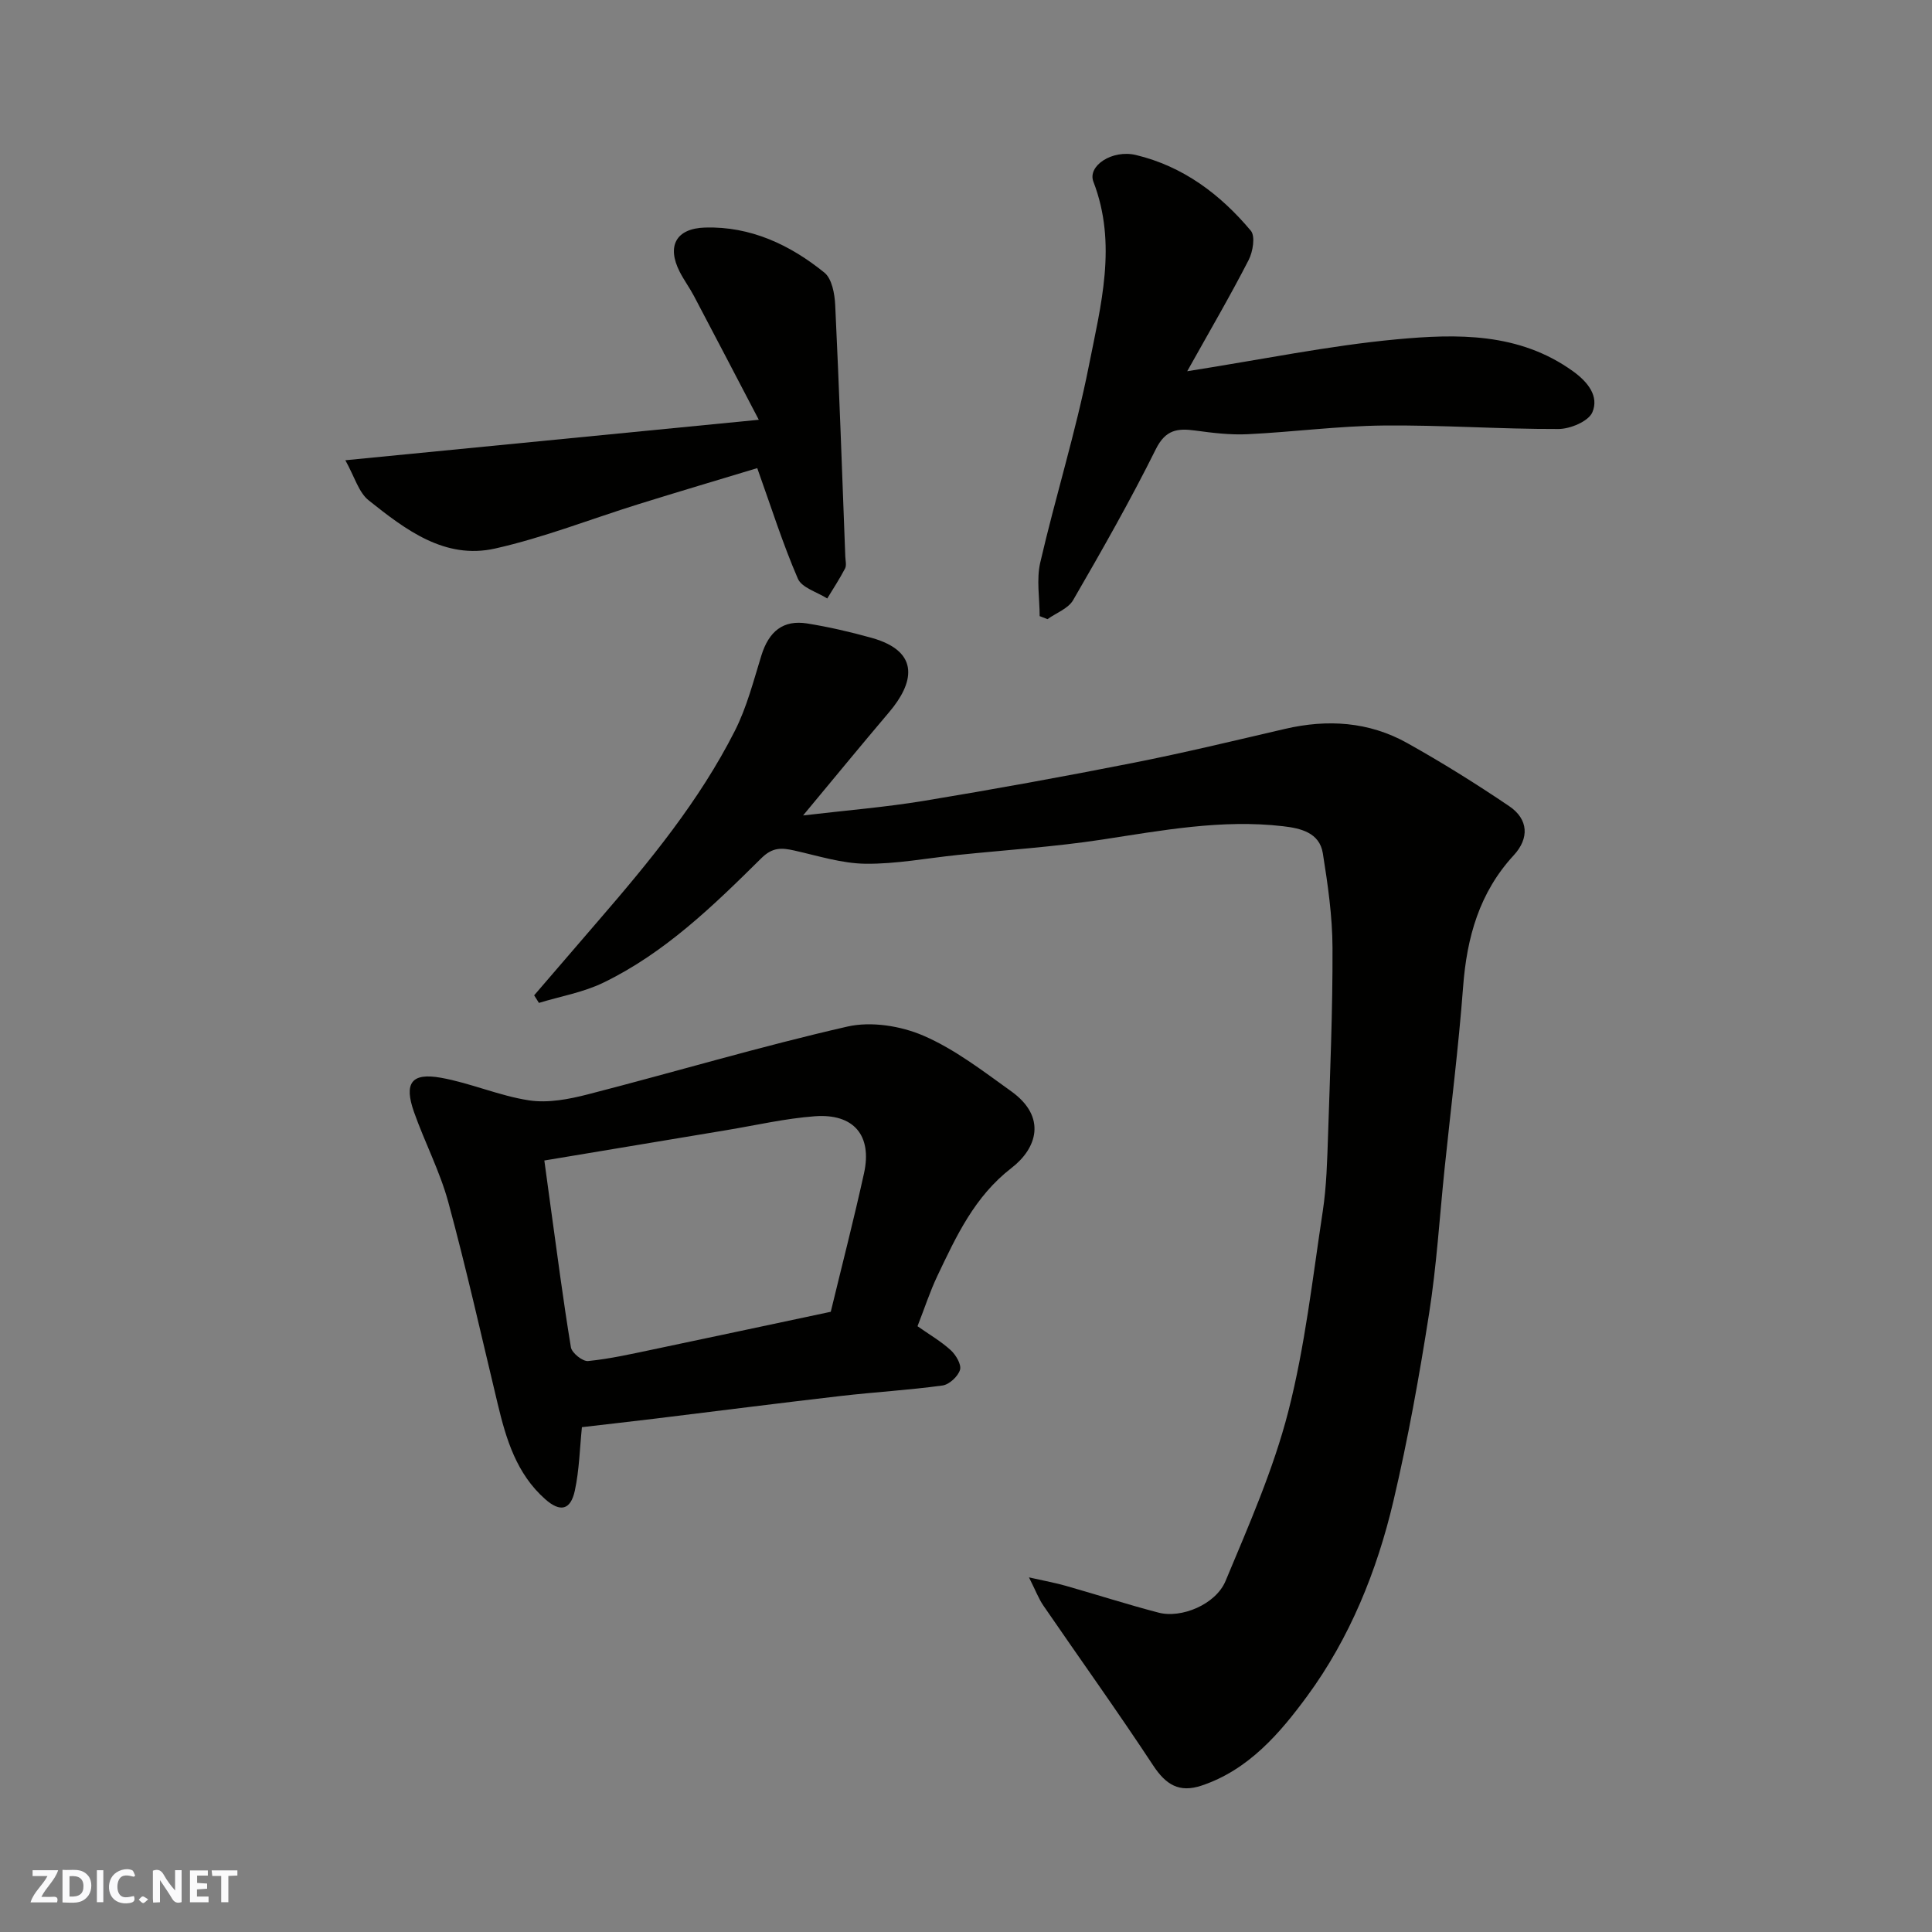 <svg enable-background="new 0 0 400 400" viewBox="0 0 400 400" xmlns="http://www.w3.org/2000/svg"><rect x="0" y="0" width="400" height="400" fill="#808080" stroke="none"/><g fill="#fafafb"><path d="m37.59 393.81c-.92.31-1.52.05-2-.78-.7-1.2-1.52-2.34-2.47-3.78v4.59c-.55.03-.95.05-1.41.07-.03-.37-.06-.64-.06-.91 0-1.91 0-3.81 0-5.7 1.13-.41 1.77-.03 2.29.91.62 1.11 1.38 2.14 2.31 3.19v-4.2h1.35v6.61z"/><path d="m12.94 393.88v-6.75c1.9.19 3.93-.54 5.37 1.29.8 1.01.78 2.88.03 3.97-1.37 1.97-3.4 1.51-5.4 1.49m1.45-1.22c2.04.12 2.92-.58 2.89-2.21-.03-1.51-.98-2.19-2.89-2z"/><path d="m11.81 393.87h-5.49c.68-2.18 2.47-3.48 3.51-5.45h-3.08v-1.21h5.29c-.71 2.13-2.44 3.48-3.47 5.51.86 0 1.63.04 2.39-.01.79-.05 1.14.21.85 1.16"/><path d="m39.33 393.86v-6.61h3.7v1.07h-2.22v1.52c.68.04 1.34.09 2.07.13v1.07c-.72.05-1.38.09-2.1.14v1.48h2.4v1.19h-3.85z"/><path d="m27.71 388.56c-1.15-.3-2.46-.61-3.1.64-.37.73-.41 1.93-.06 2.67.63 1.35 1.99.93 3.17.68.35.94-.01 1.32-.93 1.46-1.62.25-3.05-.27-3.76-1.48-.73-1.24-.6-3.03.31-4.17.88-1.11 2.71-1.7 4-1.16.32.13.44.74.65 1.12-.1.08-.19.16-.28.24"/><path d="m49.15 387.24v1.07c-.59.02-1.17.05-1.87.08v5.44h-1.48v-5.44h-1.85c-.05-.4-.08-.73-.13-1.15z"/><path d="m20.06 387.21h1.33v6.62h-1.33z"/><path d="m30.68 393.25c-.49.38-.8.79-1.05.76-.32-.05-.6-.45-.9-.7.26-.24.51-.64.8-.67.29-.04.62.3 1.15.61"/></g><path d="m213.04 326.58c3.4.77 5.55 1.15 7.63 1.75 6.41 1.82 12.76 3.87 19.2 5.55 4.71 1.23 11.83-1.67 13.87-6.56 4.8-11.5 9.89-23.05 12.98-35.06 3.48-13.54 5.03-27.59 7.14-41.46.79-5.2.92-10.52 1.1-15.79.42-12.93.97-25.86.92-38.79-.02-6.52-.97-13.09-2-19.55-.69-4.32-4.64-5.19-8.25-5.61-12.66-1.47-25.03.87-37.47 2.77-9.89 1.51-19.91 2.15-29.87 3.18-6.36.66-12.74 1.89-19.09 1.82-4.93-.06-9.87-1.65-14.76-2.74-2.62-.59-4.5-.7-6.81 1.59-9.92 9.82-19.99 19.62-32.75 25.79-4.14 2-8.85 2.81-13.3 4.17-.33-.52-.66-1.05-.99-1.57 4.42-5.14 8.84-10.29 13.28-15.43 10.6-12.27 20.91-24.79 28.28-39.34 2.47-4.87 3.85-10.31 5.48-15.57 1.55-5.01 4.51-7.44 9.48-6.65 4.48.72 8.94 1.75 13.31 2.97 10.45 2.91 8.59 9.6 3.68 15.38-5.8 6.84-11.49 13.77-17.83 21.4 9-1.06 17.06-1.71 25-3.02 14.48-2.39 28.92-5.02 43.31-7.86 10.54-2.08 20.99-4.61 31.46-7.04 8.81-2.05 17.37-1.5 25.29 2.92 7.22 4.03 14.26 8.43 21.11 13.06 4.03 2.72 4.21 6.67.96 10.19-7.12 7.71-9.71 17-10.48 27.24-.95 12.59-2.54 25.14-3.84 37.7-1.03 9.96-1.64 19.99-3.19 29.86-2.04 13.04-4.38 26.06-7.4 38.9-3.41 14.5-9.06 28.42-17.85 40.38-5.59 7.61-12.11 15.28-21.88 18.53-4.63 1.54-7.38-.19-10-4.16-7.35-11.17-15.16-22.05-22.72-33.08-.98-1.41-1.59-3.07-3-5.87z" fill="#010100"/><path d="m189.96 274.58c2.43 1.71 4.85 3.11 6.88 4.96 1.07.98 2.25 2.98 1.92 4.07-.41 1.36-2.23 3.05-3.62 3.24-6.98.96-14.04 1.36-21.05 2.17-12.85 1.49-25.68 3.13-38.52 4.7-5.03.61-10.06 1.17-15.09 1.76-.45 4.38-.54 8.83-1.46 13.11-.88 4.11-3.05 4.53-6.13 1.81-5.96-5.27-8.1-12.42-9.86-19.79-3.34-13.92-6.46-27.89-10.21-41.7-1.74-6.4-4.89-12.4-7.11-18.69-2.1-5.97-.54-8.17 5.54-7.09 6.18 1.1 12.11 3.75 18.3 4.69 3.91.59 8.22-.23 12.14-1.24 17.94-4.61 35.71-9.92 53.76-14.04 4.92-1.12 11.06-.14 15.77 1.9 6.49 2.81 12.31 7.32 18.13 11.49 7.47 5.35 5.3 11.85.09 15.87-7.66 5.91-11.44 14.11-15.36 22.35-1.53 3.21-2.63 6.63-4.12 10.43zm-17.96-2.99c2.35-9.71 4.79-19.16 6.89-28.7 1.71-7.81-2.12-12.38-10.2-11.78-6.16.46-12.25 1.88-18.37 2.89-12.36 2.05-24.71 4.12-37.62 6.27.47 3.44.88 6.49 1.3 9.54 1.35 9.72 2.6 19.45 4.2 29.13.19 1.17 2.43 2.96 3.56 2.85 4.52-.45 8.99-1.47 13.45-2.4 12.1-2.54 24.2-5.13 36.79-7.8z" fill="#010100"/><path d="m245.8 76.86c15.59-2.45 29.38-5.3 43.31-6.6 12.57-1.17 25.4-1.44 36.57 6.61 3.08 2.22 5.42 5.17 4 8.49-.8 1.87-4.58 3.46-7.03 3.46-12.09.04-24.19-.85-36.27-.72-9.37.1-18.72 1.35-28.09 1.8-3.58.17-7.23-.27-10.81-.76-3.69-.5-6.16-.2-8.18 3.86-5.28 10.63-11.17 20.97-17.12 31.25-1.01 1.75-3.51 2.65-5.31 3.94-.54-.21-1.08-.42-1.62-.63 0-3.7-.69-7.56.12-11.08 3.15-13.62 7.35-27.01 10.06-40.71 2.48-12.53 5.92-25.25.95-38.14-1.28-3.32 3.92-6.7 8.79-5.54 9.78 2.34 17.48 8.14 23.8 15.68.96 1.14.43 4.35-.45 6.06-3.79 7.39-7.97 14.53-12.72 23.03z" fill="#010100"/><path d="m71.5 95.29c29.44-2.88 56.71-5.55 85.6-8.38-4.75-9.08-9.06-17.36-13.41-25.6-.91-1.73-2.09-3.32-2.97-5.05-2.69-5.28-.8-8.98 5.29-9.15 9.37-.27 17.55 3.56 24.67 9.33 1.56 1.26 2.13 4.39 2.24 6.7.83 17.36 1.43 34.72 2.09 52.09.03.83.29 1.81-.05 2.47-1.11 2.13-2.44 4.15-3.69 6.21-2.09-1.34-5.26-2.21-6.08-4.1-3.14-7.26-5.53-14.84-8.41-22.89-7.8 2.36-16.16 4.84-24.49 7.43-9.93 3.09-19.68 6.95-29.8 9.22-10.41 2.33-18.55-3.92-26.15-9.97-2.08-1.65-2.91-4.85-4.84-8.31z" fill="#010100"/></svg>